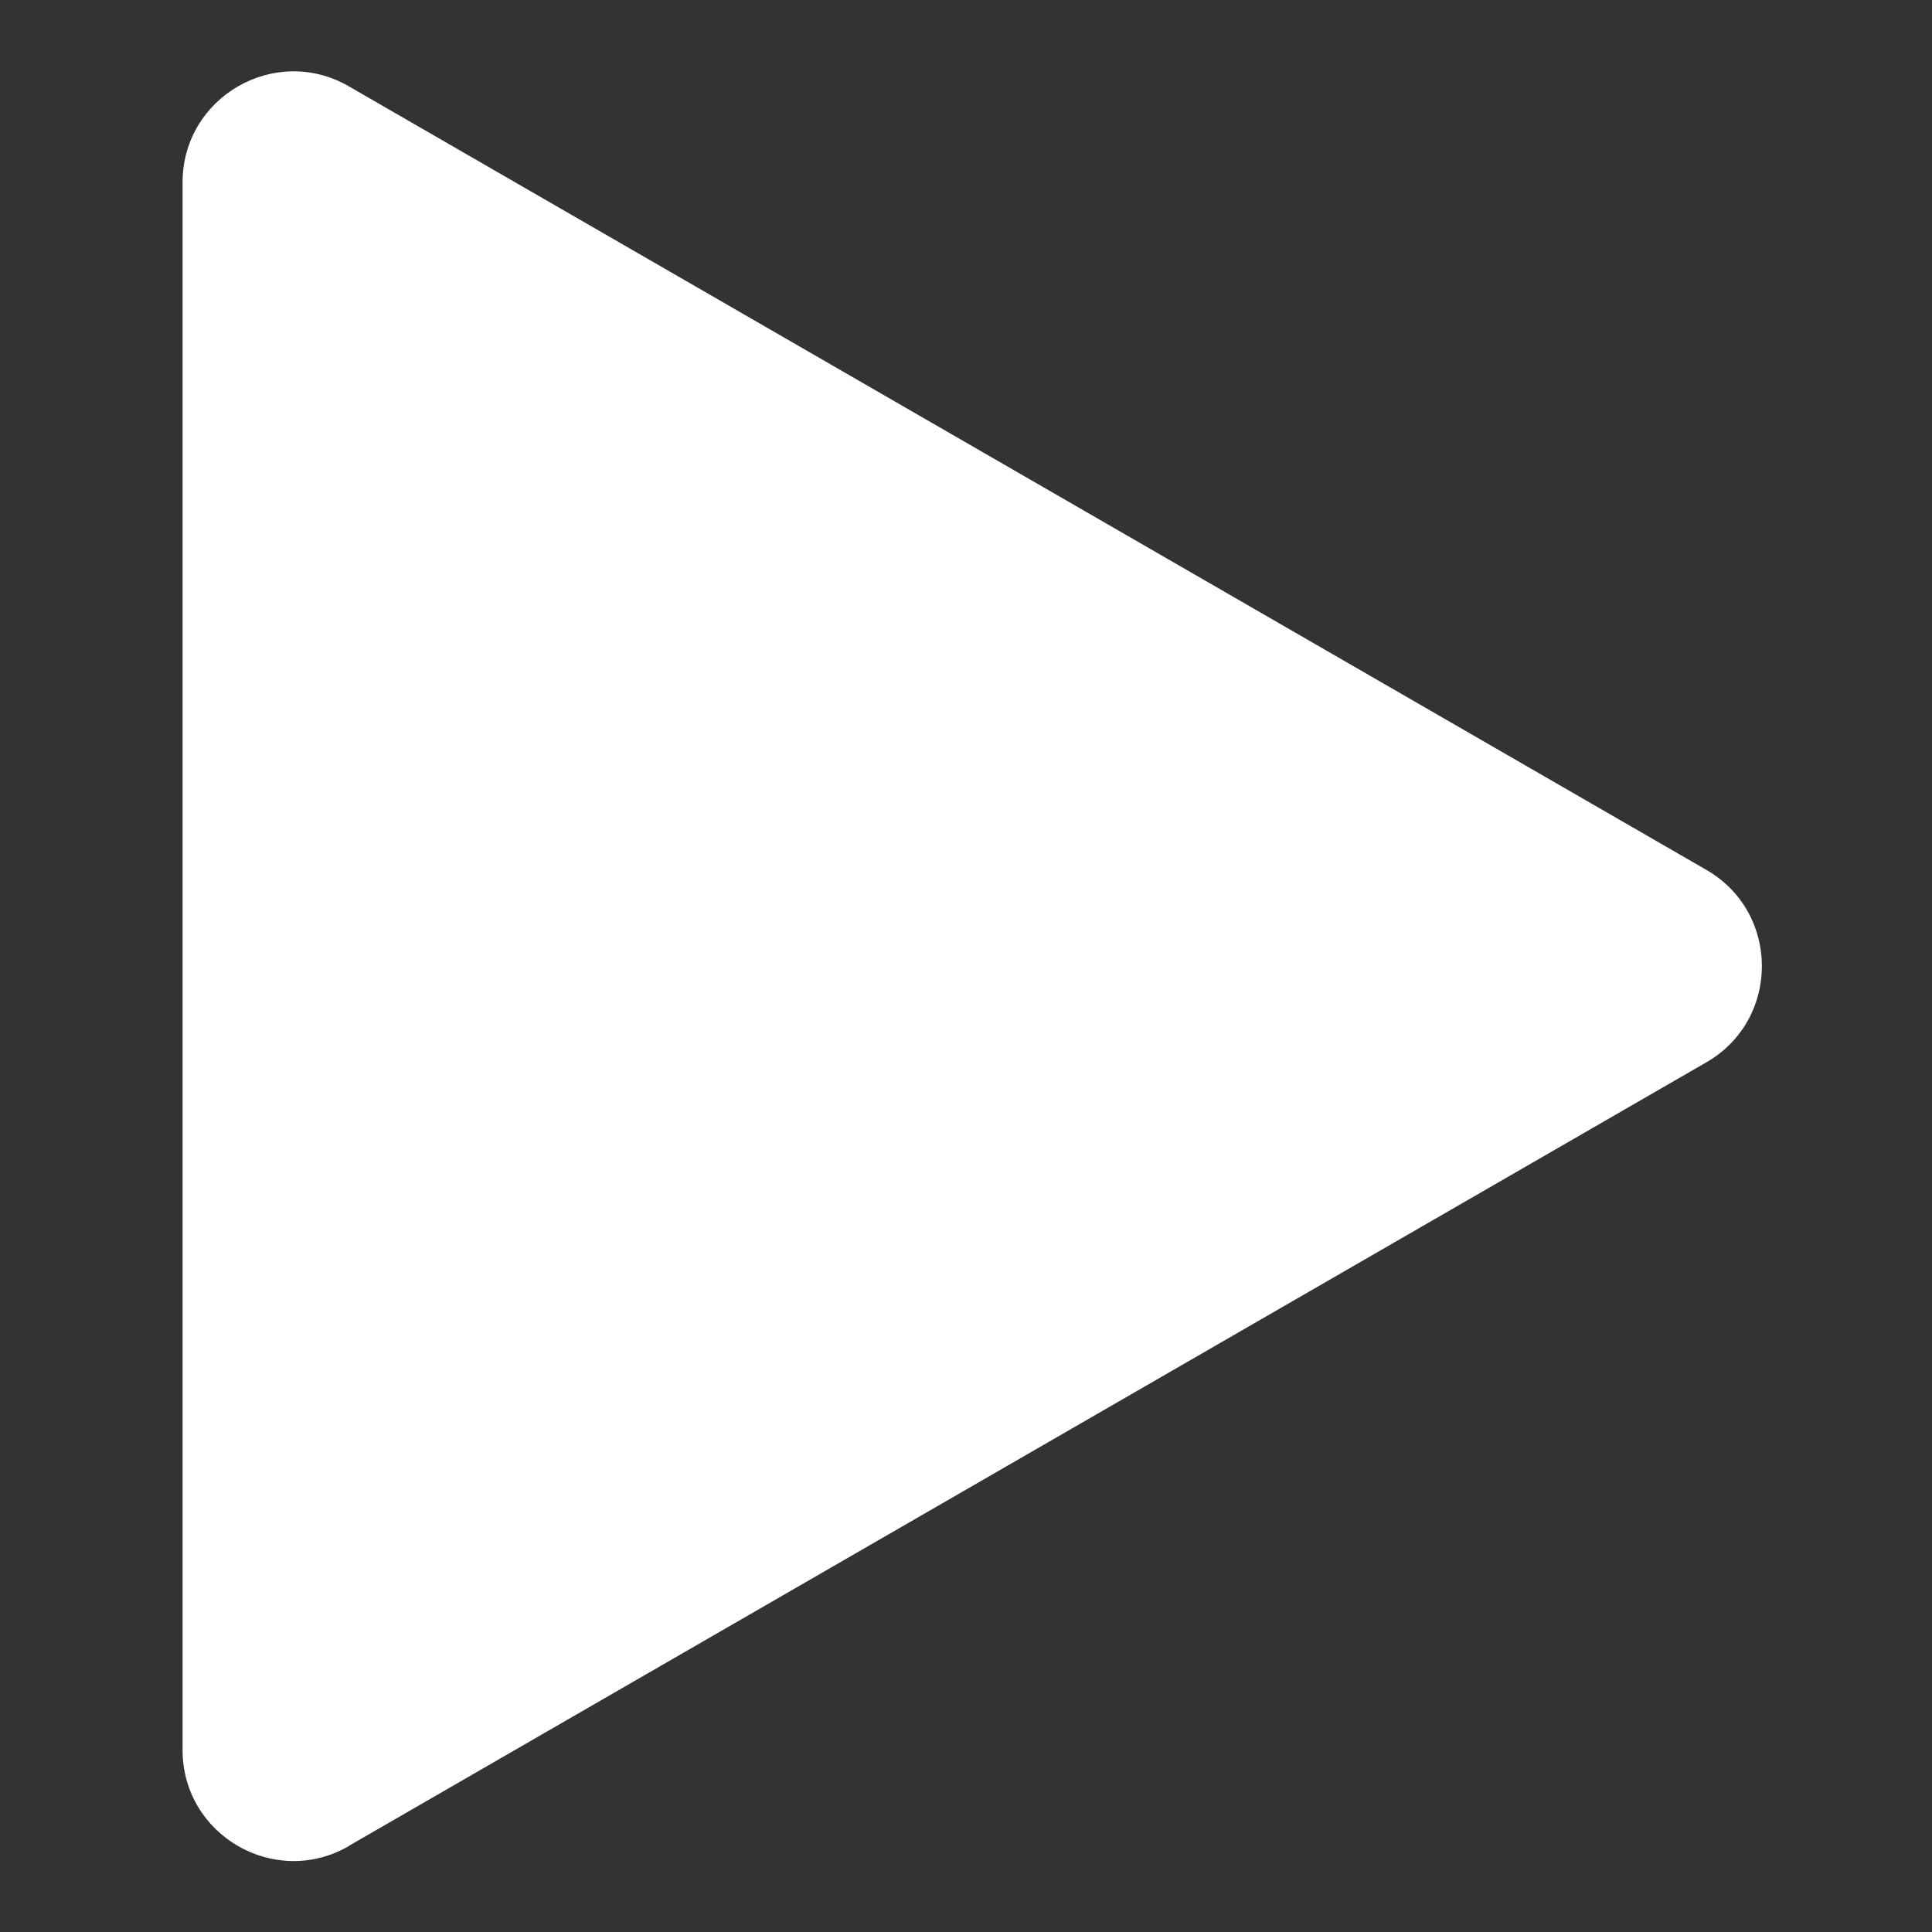 <svg width="10" height="10" viewBox="0 0 10 10" fill="none" xmlns="http://www.w3.org/2000/svg">
<rect x="0" y="0" width="10" height="10" fill="#333333" stroke="none"/>
<path d="M1.806 9.554L8.833 5.498C9.215 5.277 9.215 4.724 8.833 4.503L1.806 0.447C1.424 0.226 0.945 0.502 0.945 0.944V9.058C0.945 9.5 1.424 9.776 1.806 9.555V9.554Z" fill="white"/>
</svg>
